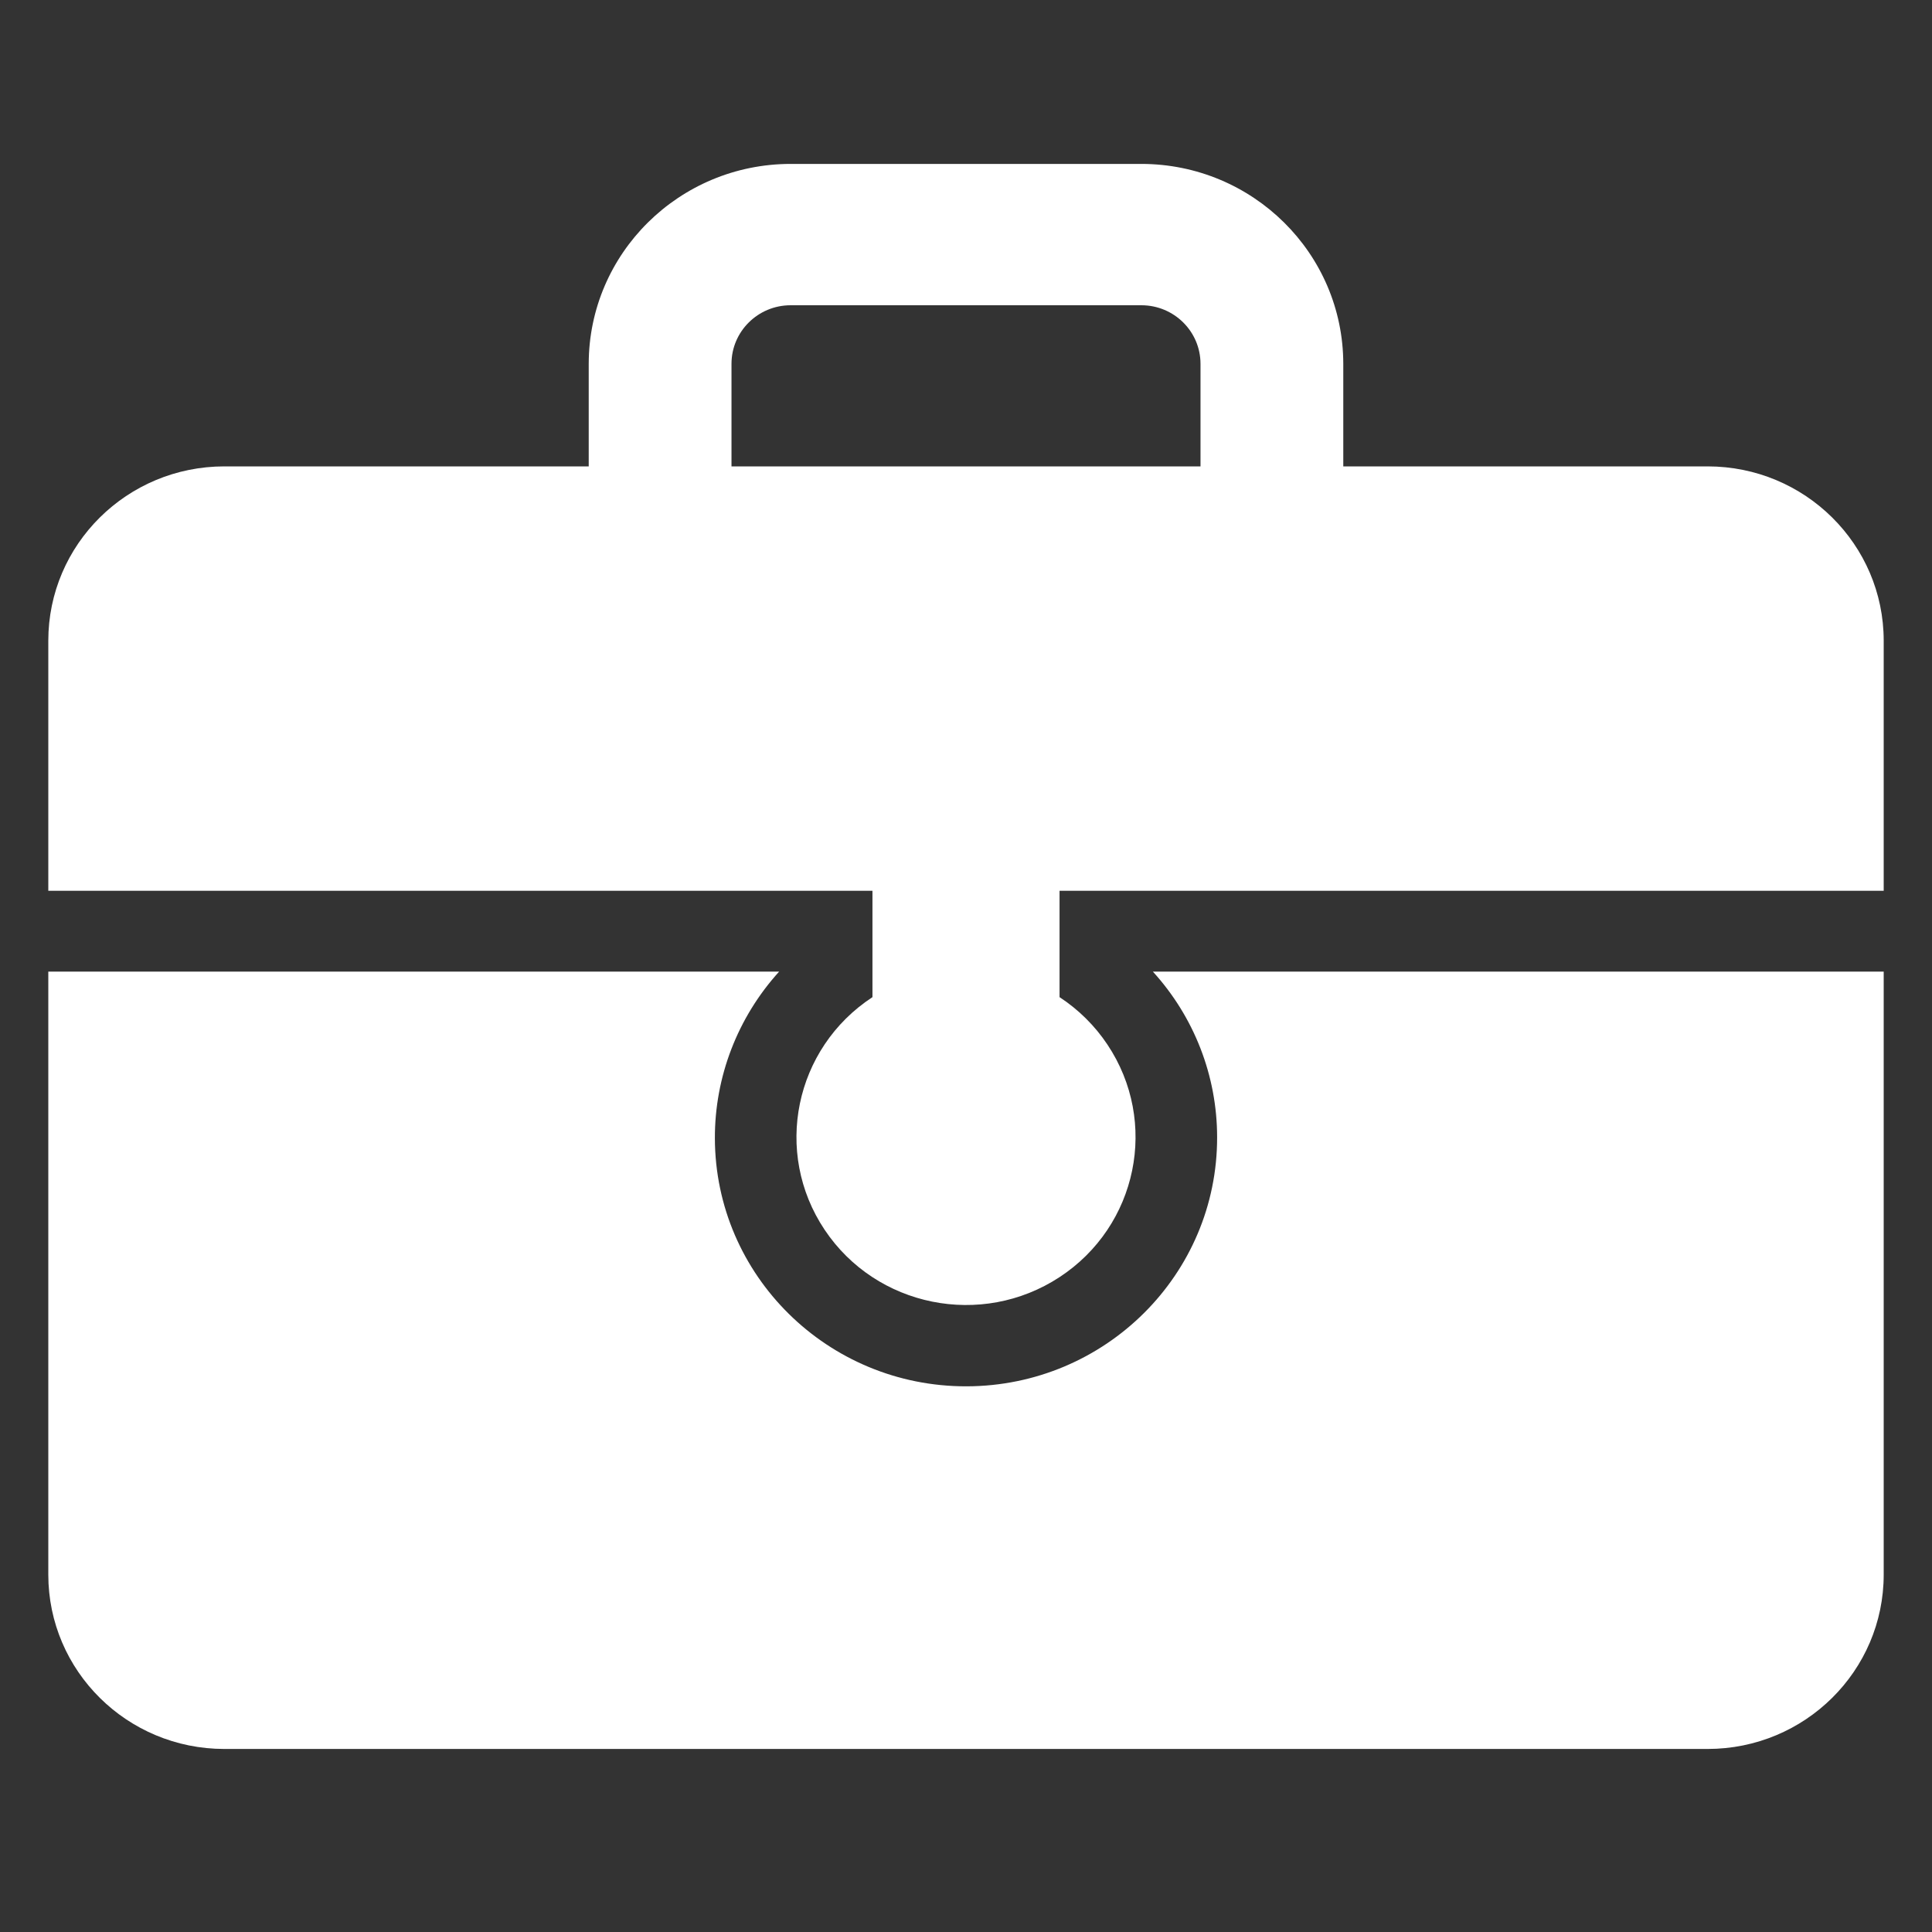<?xml version="1.0" encoding="UTF-8"?> <svg xmlns="http://www.w3.org/2000/svg" width="50" height="50" viewBox="0 0 50 50" fill="none"><rect x="0" y="0" width="50" height="50" fill="#333333" stroke="none"/><path d="M44.193 12.07H34.764V9.415C34.761 6.559 32.423 4.245 29.54 4.242H20.46C17.576 4.245 15.239 6.559 15.236 9.415V12.07H5.807C3.29 12.07 1.25 14.09 1.25 16.582V23.054H22.579V25.806C20.558 27.13 20.004 29.826 21.341 31.826C22.678 33.827 25.401 34.376 27.421 33.052C29.442 31.728 29.996 29.032 28.659 27.032C28.334 26.545 27.913 26.128 27.421 25.806V23.054H48.75V16.582C48.75 14.09 46.71 12.07 44.193 12.07ZM31.069 12.07H18.931V9.415C18.931 8.579 19.616 7.901 20.46 7.9H29.54C30.384 7.901 31.068 8.578 31.069 9.415V12.07Z" fill="url(#paint0_linear_133_36)"></path><path d="M31.499 29.428C31.507 32.981 28.605 35.869 25.015 35.878C21.426 35.886 18.51 33.012 18.501 29.458C18.497 27.866 19.09 26.329 20.164 25.145H1.25V40.751C1.25 43.243 3.29 45.263 5.807 45.263C5.807 45.263 5.807 45.263 5.807 45.263H44.193C46.71 45.263 48.75 43.243 48.75 40.751V25.145H29.836C30.906 26.32 31.498 27.846 31.499 29.428Z" fill="url(#paint1_linear_133_36)"></path><defs><linearGradient id="paint0_linear_133_36" x1="25" y1="4.242" x2="25" y2="33.774" gradientUnits="userSpaceOnUse"><stop stop-color="white"></stop><stop offset="1" stop-color="white"></stop></linearGradient><linearGradient id="paint1_linear_133_36" x1="25" y1="25.145" x2="25" y2="45.263" gradientUnits="userSpaceOnUse"><stop stop-color="white"></stop><stop offset="1" stop-color="white"></stop></linearGradient></defs></svg> 